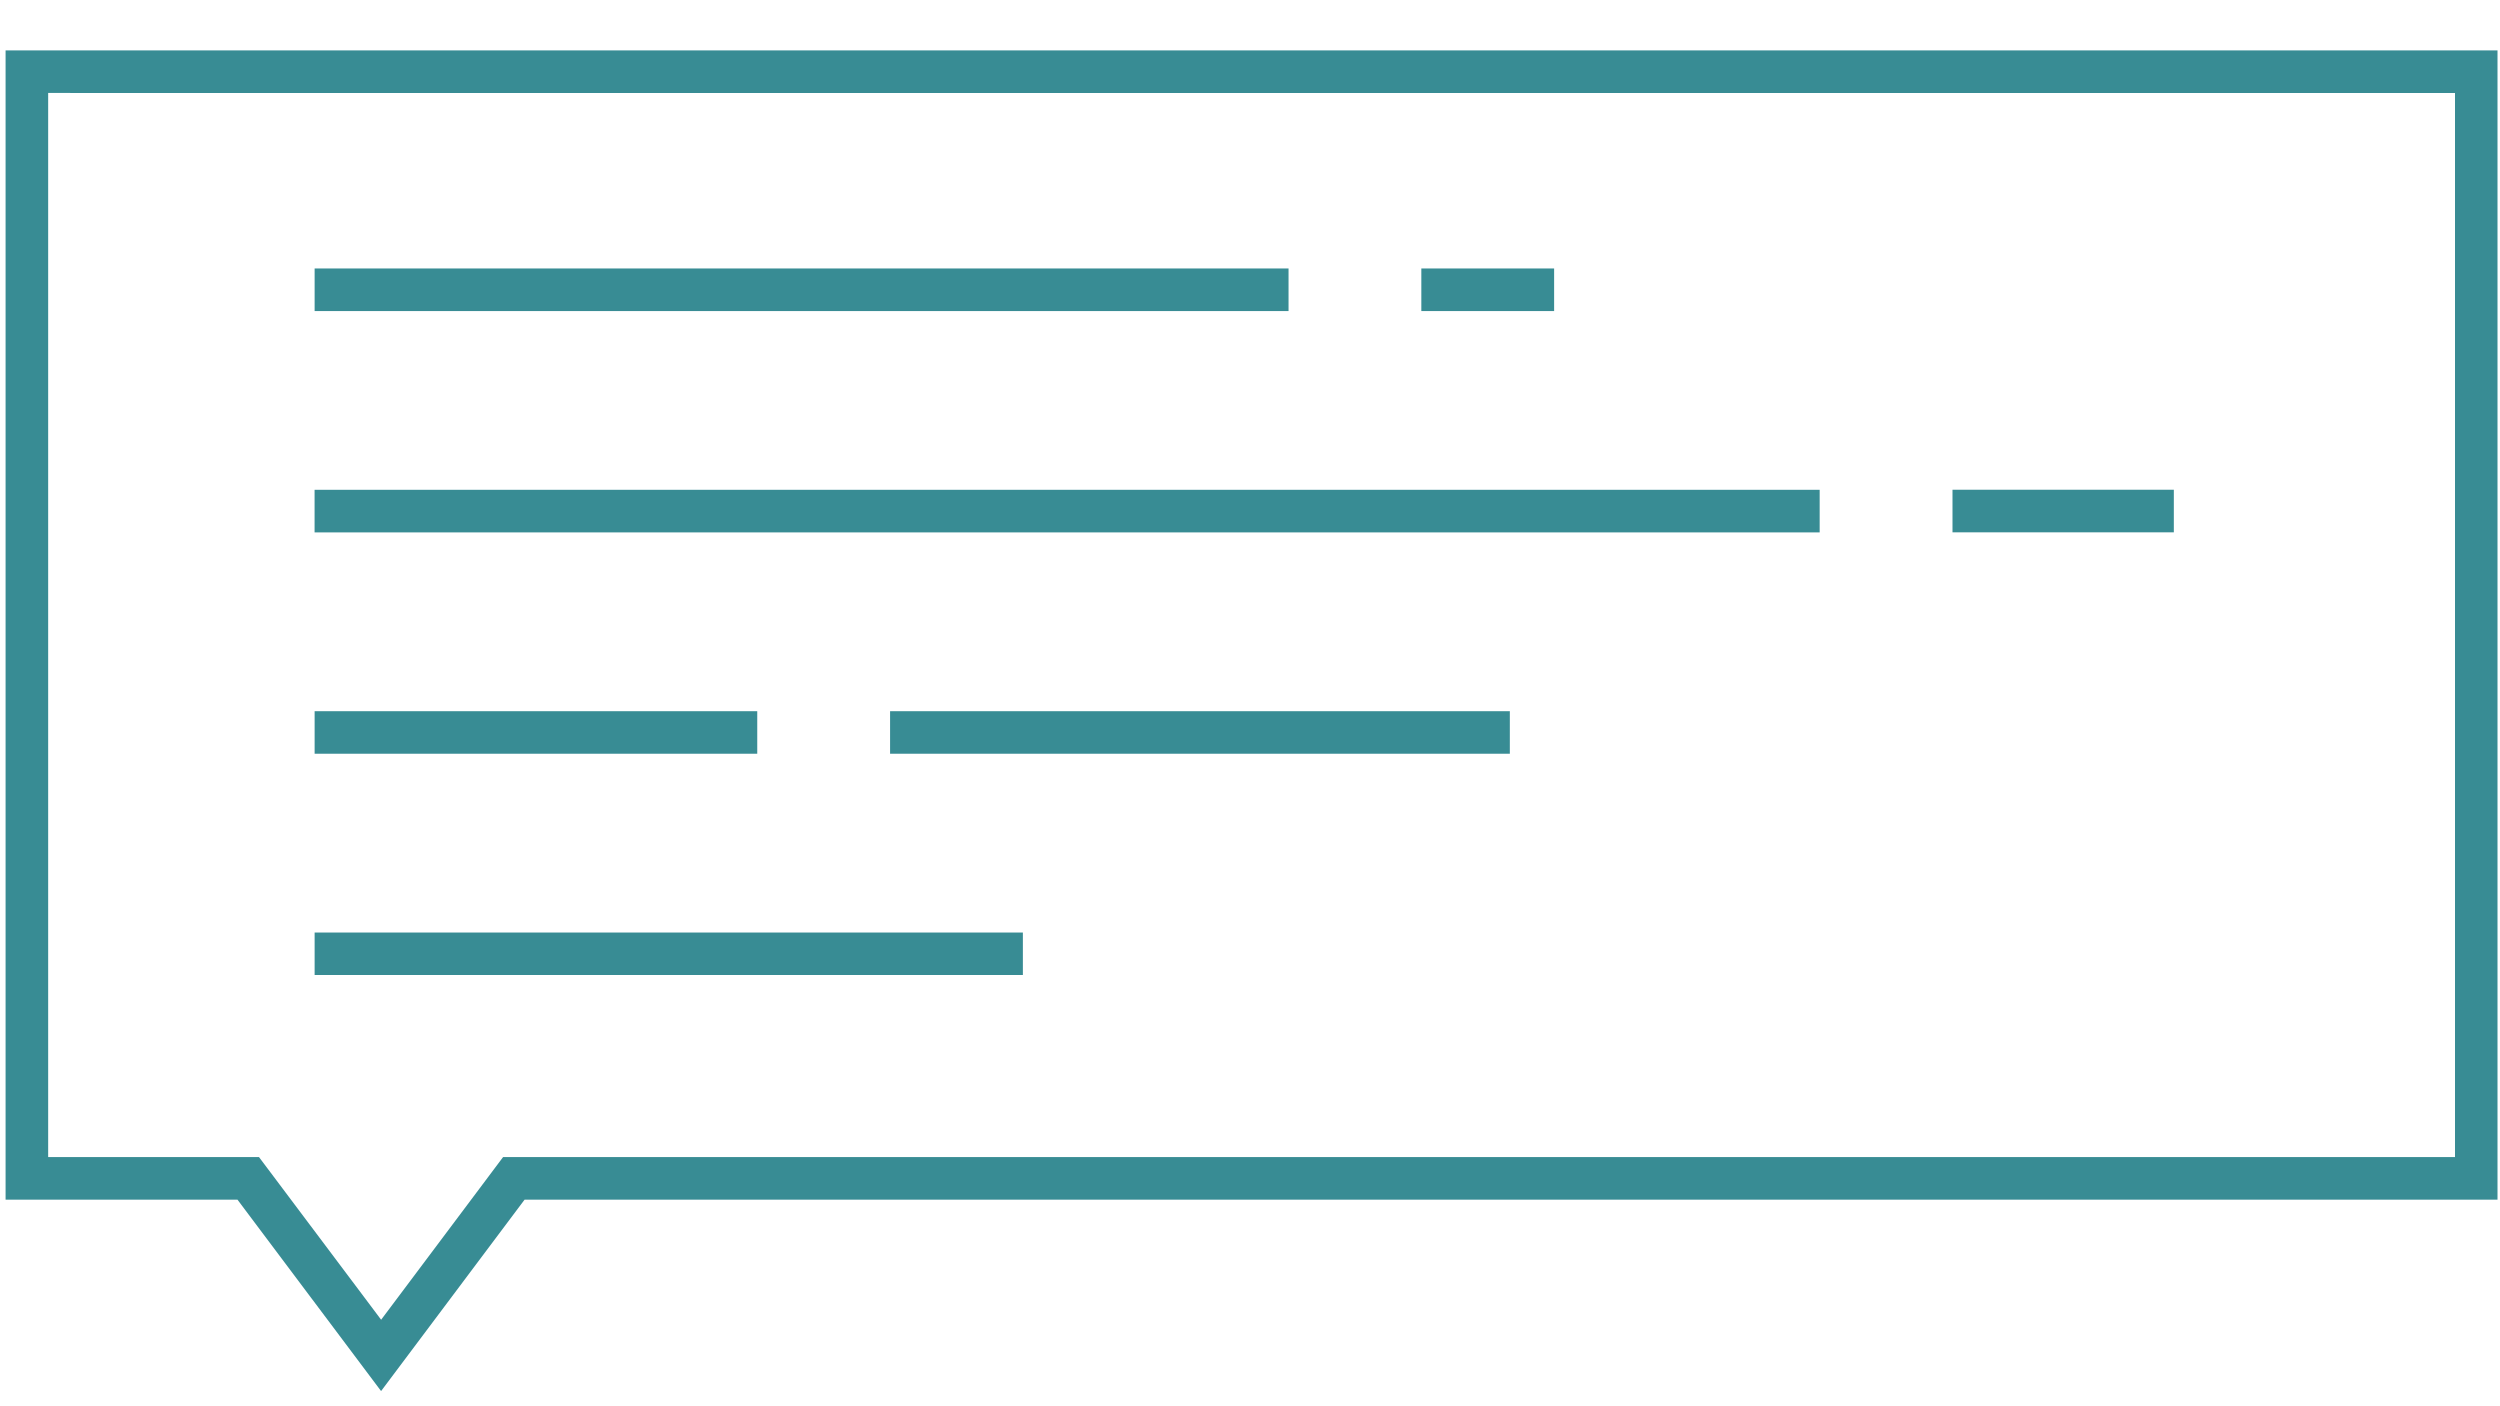 <svg xmlns="http://www.w3.org/2000/svg" viewBox="0 0 60 33.75" height="33.75" width="60"><path d="M9.145 33.387l3.285-4.382.16-.213h47.35V1.209H.134v27.583H5.7l.16.214 3.286 4.38zM37.299 6.443h-3.187v1.022h3.187V6.443zm14.874 5.311H46.86v1.022h5.312v-1.022zM24.549 22.38H7.551V23.4h16.998V22.38zm11.687-5.312H21.362v1.022h14.874v-1.022zm-18.062 0H7.551v1.022h10.623v-1.022zm25.5-5.313H7.55v1.022h36.122v-1.022zM30.924 6.443H7.551v1.022h23.374V6.443zM1.687 2.232H58.92V27.77H12.074L9.57 31.11l-.423.564-.423-.564-2.508-3.34H1.156V2.23h.531" fill="#388c94" fill-rule="evenodd"/></svg>